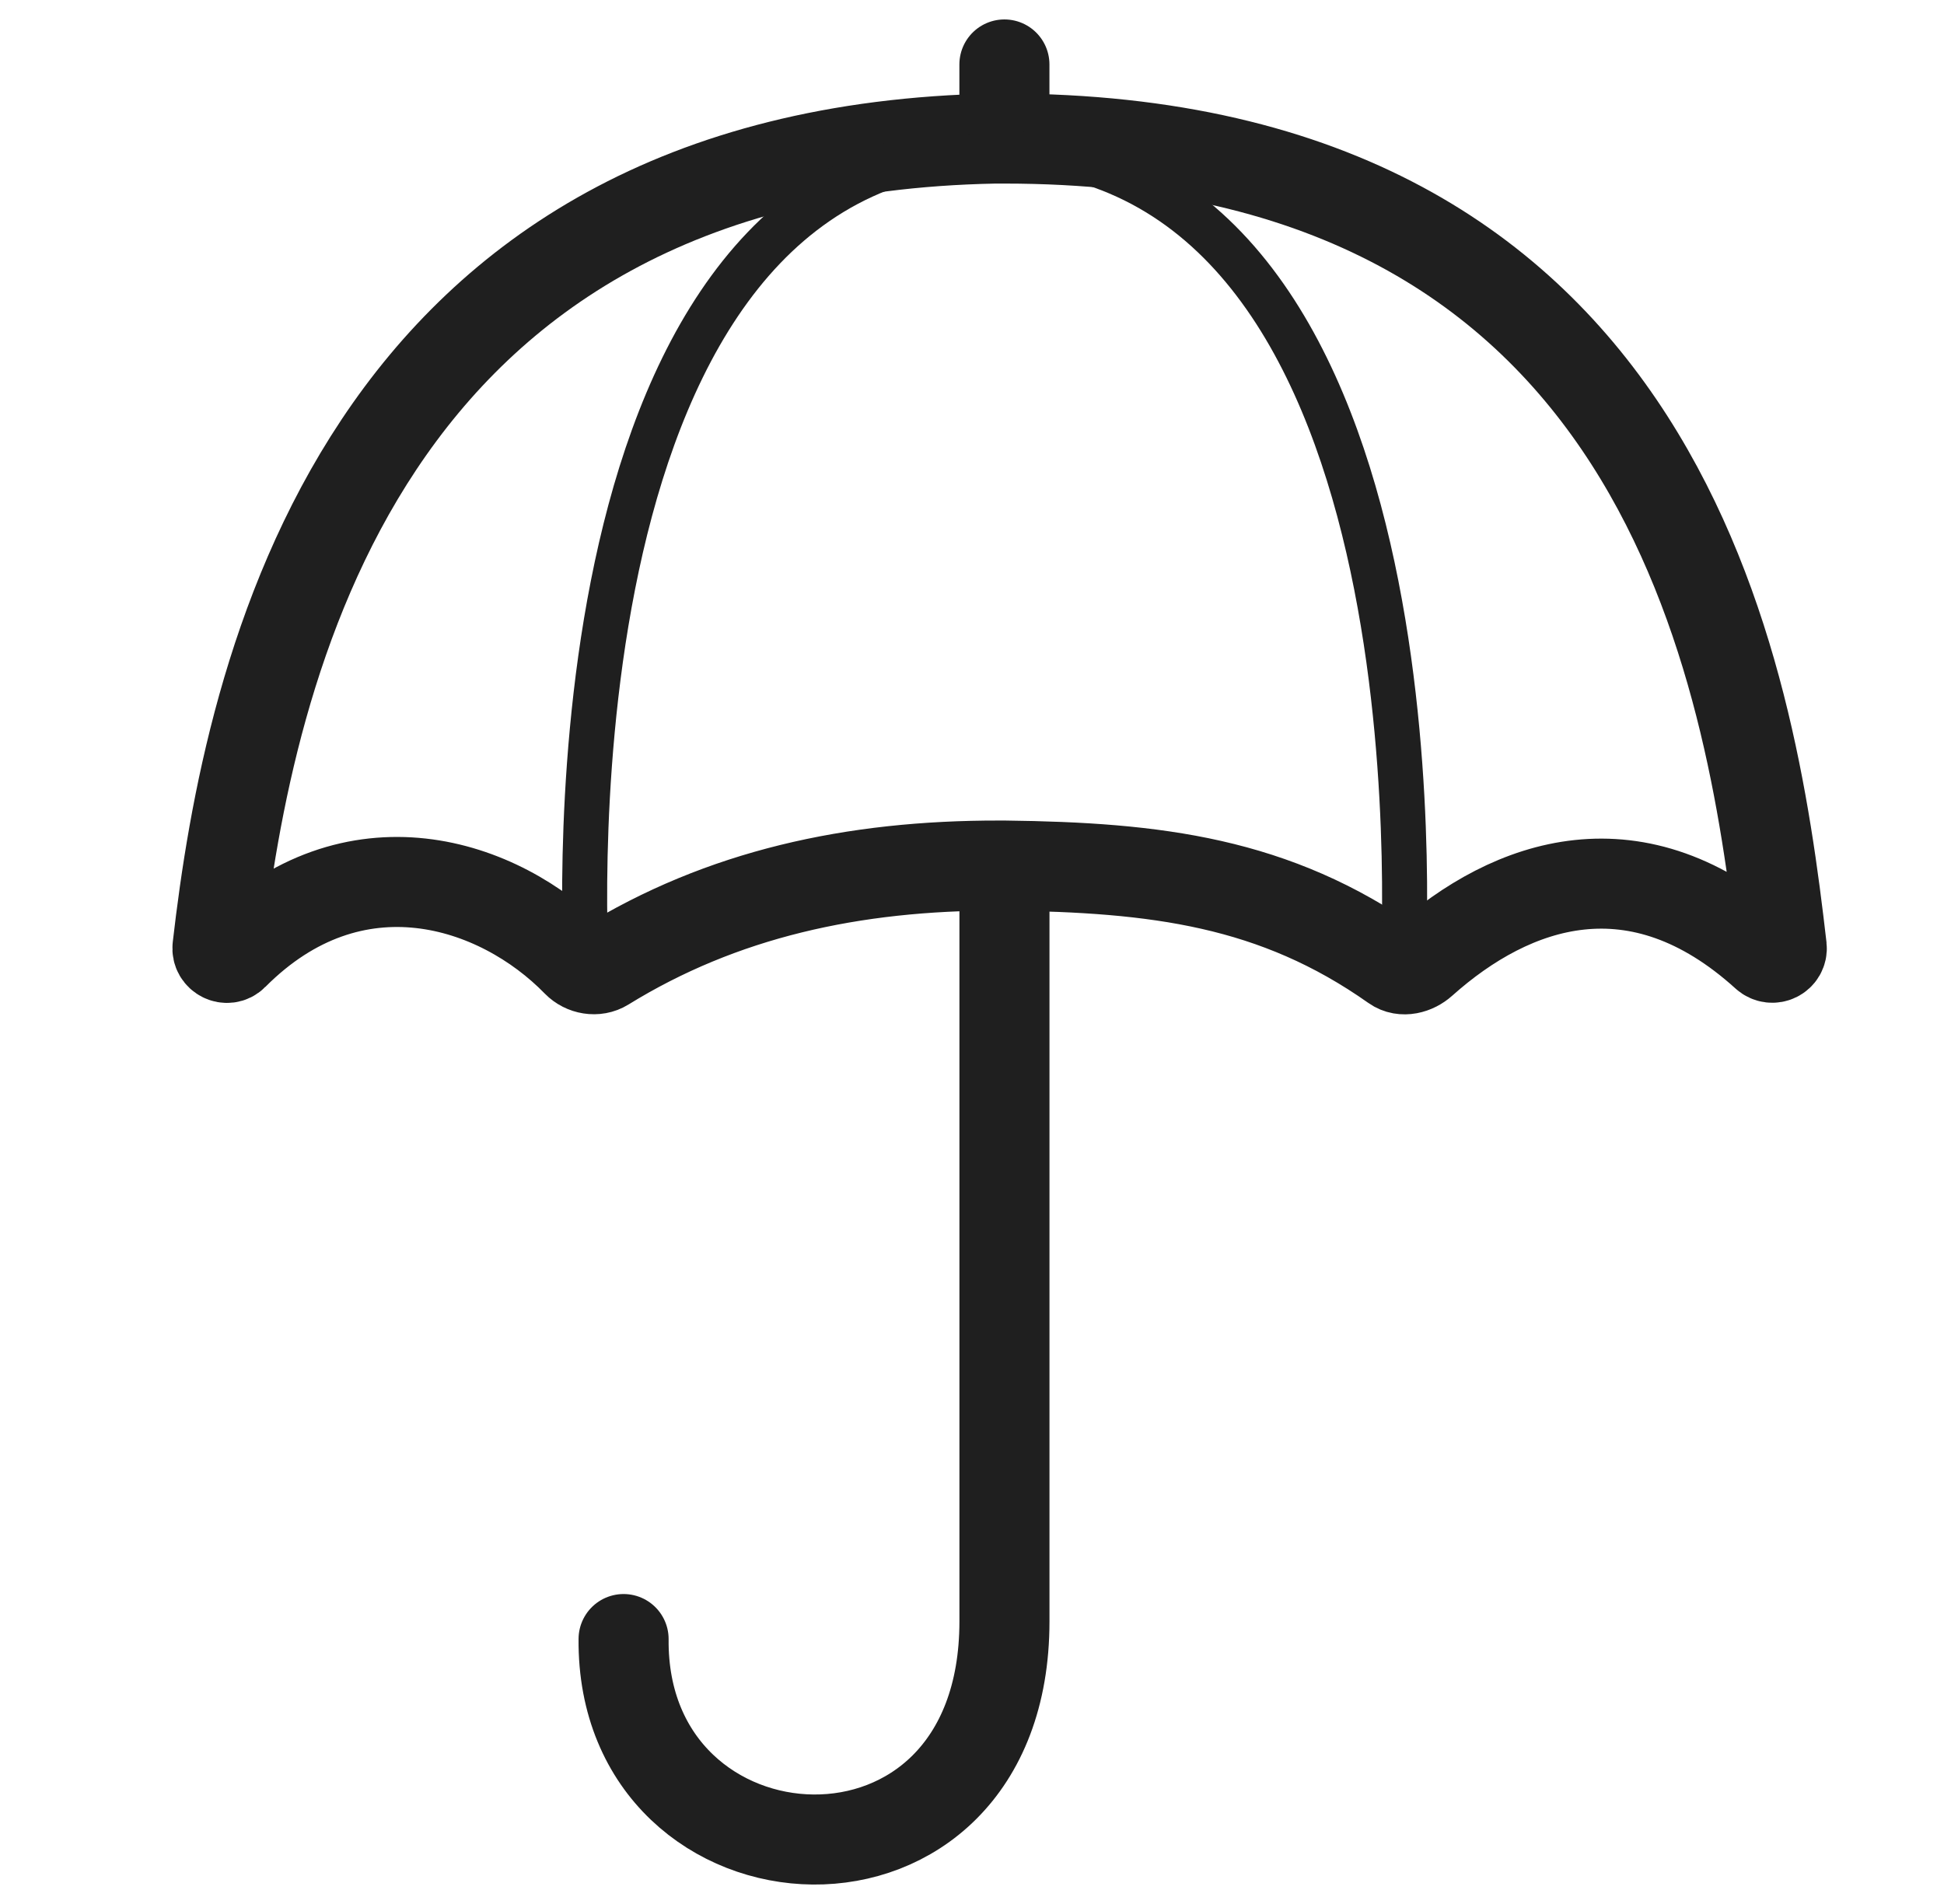 <svg width="49" height="48" viewBox="0 0 49 48" fill="none" xmlns="http://www.w3.org/2000/svg">
<path d="M25.317 3.491V1.625" stroke="#1F1F1F" stroke-width="2.27" stroke-miterlimit="10" stroke-linecap="round"/>
<path d="M15.718 41.321C15.659 47.825 25.318 48.443 25.318 40.874V22.23" stroke="#1F1F1F" stroke-width="2.27" stroke-miterlimit="10" stroke-linecap="round"/>
<path d="M25.074 3.493C9.008 3.803 6.279 16.96 5.482 23.88C5.456 24.102 5.726 24.239 5.884 24.08C8.905 21.041 12.57 22.229 14.543 24.255C14.725 24.441 15.025 24.495 15.246 24.358C18.196 22.537 21.498 21.815 25.185 21.821H25.328C29.137 21.867 32.131 22.229 35.146 24.358C35.358 24.509 35.656 24.428 35.849 24.255C38.118 22.227 41.266 21.144 44.507 24.08C44.673 24.23 44.934 24.102 44.91 23.88C44.113 16.96 41.989 3.493 25.317 3.493H25.074V3.493Z" stroke="#1F1F1F" stroke-width="2.27" stroke-miterlimit="10" stroke-linecap="round"/>
<path d="M14.788 24.622C14.788 24.622 13.479 5.241 24.012 3.792" stroke="#1F1F1F" stroke-width="1.135" stroke-miterlimit="10" stroke-linecap="round"/>
<path d="M35.353 24.624C35.353 24.624 36.661 5.244 26.128 3.795" stroke="#1F1F1F" stroke-width="1.135" stroke-miterlimit="10" stroke-linecap="round"/>
</svg>
